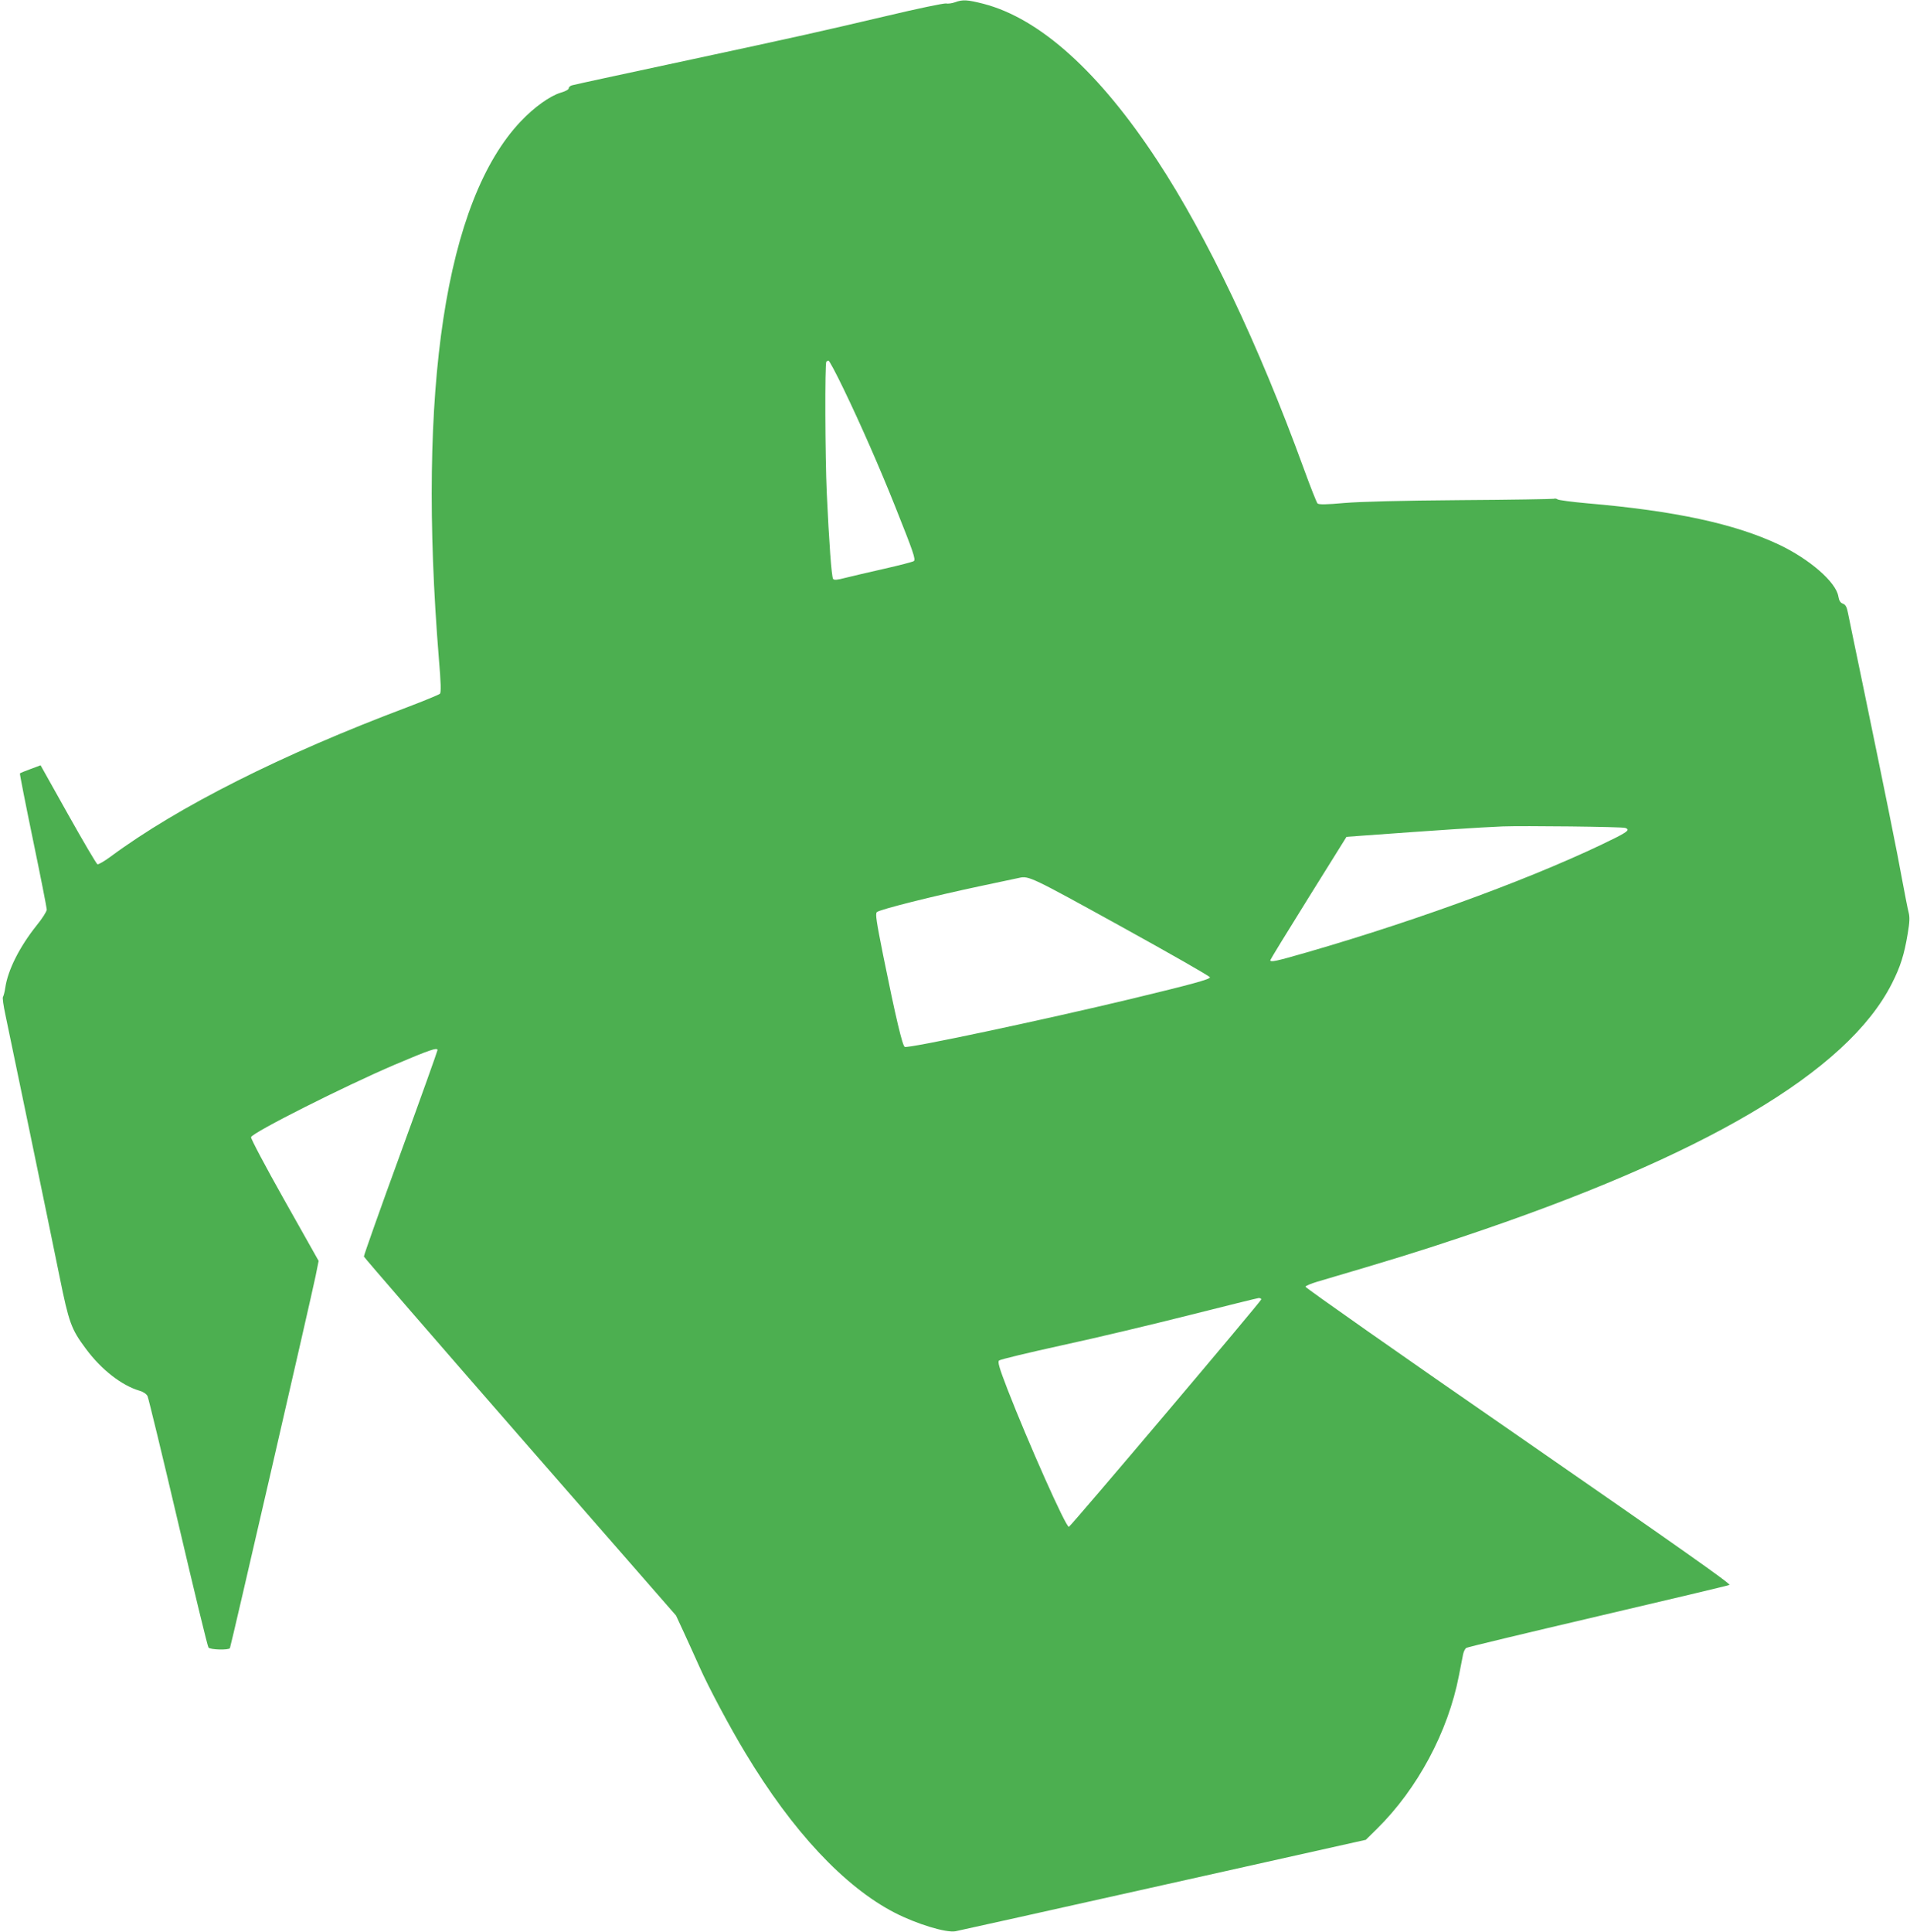 <?xml version="1.0" standalone="no"?>
<!DOCTYPE svg PUBLIC "-//W3C//DTD SVG 20010904//EN"
 "http://www.w3.org/TR/2001/REC-SVG-20010904/DTD/svg10.dtd">
<svg version="1.0" xmlns="http://www.w3.org/2000/svg"
 width="1266pt" height="1280pt" viewBox="0 0 1266 1280"
 preserveAspectRatio="xMidYMid meet">
<g transform="translate(0,1280) scale(0.1,-0.1)"
fill="#4caf50" stroke="none">
<path d="M6330 12785 c-19 -7 -46 -11 -60 -8 -14 2 -189 -34 -390 -82 -456
-107 -570 -133 -1325 -295 -545 -117 -685 -147 -762 -165 -13 -3 -23 -12 -23
-19 0 -9 -21 -21 -53 -30 -71 -21 -176 -96 -265 -190 -499 -526 -688 -1770
-543 -3561 14 -162 15 -223 7 -232 -6 -6 -103 -46 -216 -89 -832 -313 -1518
-658 -1968 -991 -41 -30 -79 -52 -86 -50 -7 3 -94 151 -195 331 l-182 325 -67
-25 c-36 -13 -68 -26 -70 -29 -2 -2 37 -201 87 -442 50 -241 91 -449 91 -460
0 -12 -30 -60 -68 -106 -113 -142 -190 -295 -207 -412 -4 -28 -11 -54 -15 -60
-5 -5 3 -59 16 -120 28 -132 280 -1346 359 -1735 62 -306 77 -347 174 -477
102 -138 237 -243 355 -278 25 -7 46 -21 54 -36 6 -13 98 -391 203 -839 105
-448 195 -821 201 -827 12 -15 134 -18 142 -4 6 10 534 2303 568 2466 l20 100
-227 403 c-125 222 -224 409 -221 417 12 32 616 336 950 479 233 99 286 117
286 98 0 -6 -110 -314 -245 -684 -135 -369 -244 -678 -243 -684 2 -7 468 -545
1036 -1196 l1033 -1183 51 -110 c28 -60 74 -163 103 -227 62 -140 206 -409
306 -574 312 -519 656 -886 989 -1058 146 -75 339 -134 403 -123 18 3 637 141
1376 306 l1344 300 74 73 c268 264 471 642 543 1014 12 60 24 124 28 143 4 19
14 38 22 42 8 5 400 99 870 209 470 110 863 203 873 208 13 5 -319 239 -1398
986 -779 538 -1414 984 -1412 990 2 6 37 21 78 33 486 143 672 200 949 293
1614 538 2565 1098 2860 1683 57 112 82 192 105 331 13 77 14 108 6 140 -6 22
-24 115 -41 206 -32 180 -120 613 -260 1290 -50 239 -95 459 -101 488 -8 41
-16 55 -34 62 -17 6 -25 20 -30 49 -16 94 -189 245 -393 342 -292 138 -689
224 -1272 274 -101 9 -190 21 -196 26 -6 5 -18 7 -25 4 -8 -2 -286 -7 -619 -9
-398 -3 -662 -10 -770 -19 -122 -11 -168 -11 -177 -3 -6 6 -48 112 -93 236
-297 815 -638 1532 -968 2035 -385 587 -779 943 -1154 1040 -107 27 -136 29
-188 10z m-739 -2561 c111 -229 242 -528 342 -779 121 -303 138 -352 124 -363
-7 -5 -95 -28 -197 -51 -102 -23 -217 -50 -257 -60 -53 -14 -75 -16 -81 -7
-10 12 -27 243 -42 571 -11 237 -13 858 -3 868 3 4 10 7 15 7 5 0 50 -84 99
-186z m5182 -2910 c30 -11 18 -23 -60 -63 -489 -245 -1278 -538 -2049 -761
-205 -59 -244 -68 -244 -52 0 4 114 190 253 413 l252 404 95 7 c536 39 778 55
940 62 131 5 794 -2 813 -10z m-3346 -651 c326 -180 593 -332 593 -339 0 -13
-116 -45 -527 -144 -576 -138 -1469 -328 -1496 -317 -15 6 -60 195 -143 606
-45 226 -53 276 -42 287 16 17 376 107 688 173 129 27 244 52 255 54 63 15 81
6 672 -320z m933 -2473 c0 -12 -1261 -1502 -1275 -1507 -19 -6 -271 561 -407
911 -56 145 -66 182 -56 191 7 7 195 52 418 101 223 48 603 139 845 200 242
61 448 112 458 113 9 0 17 -3 17 -9z"/>
</g>
</svg>
